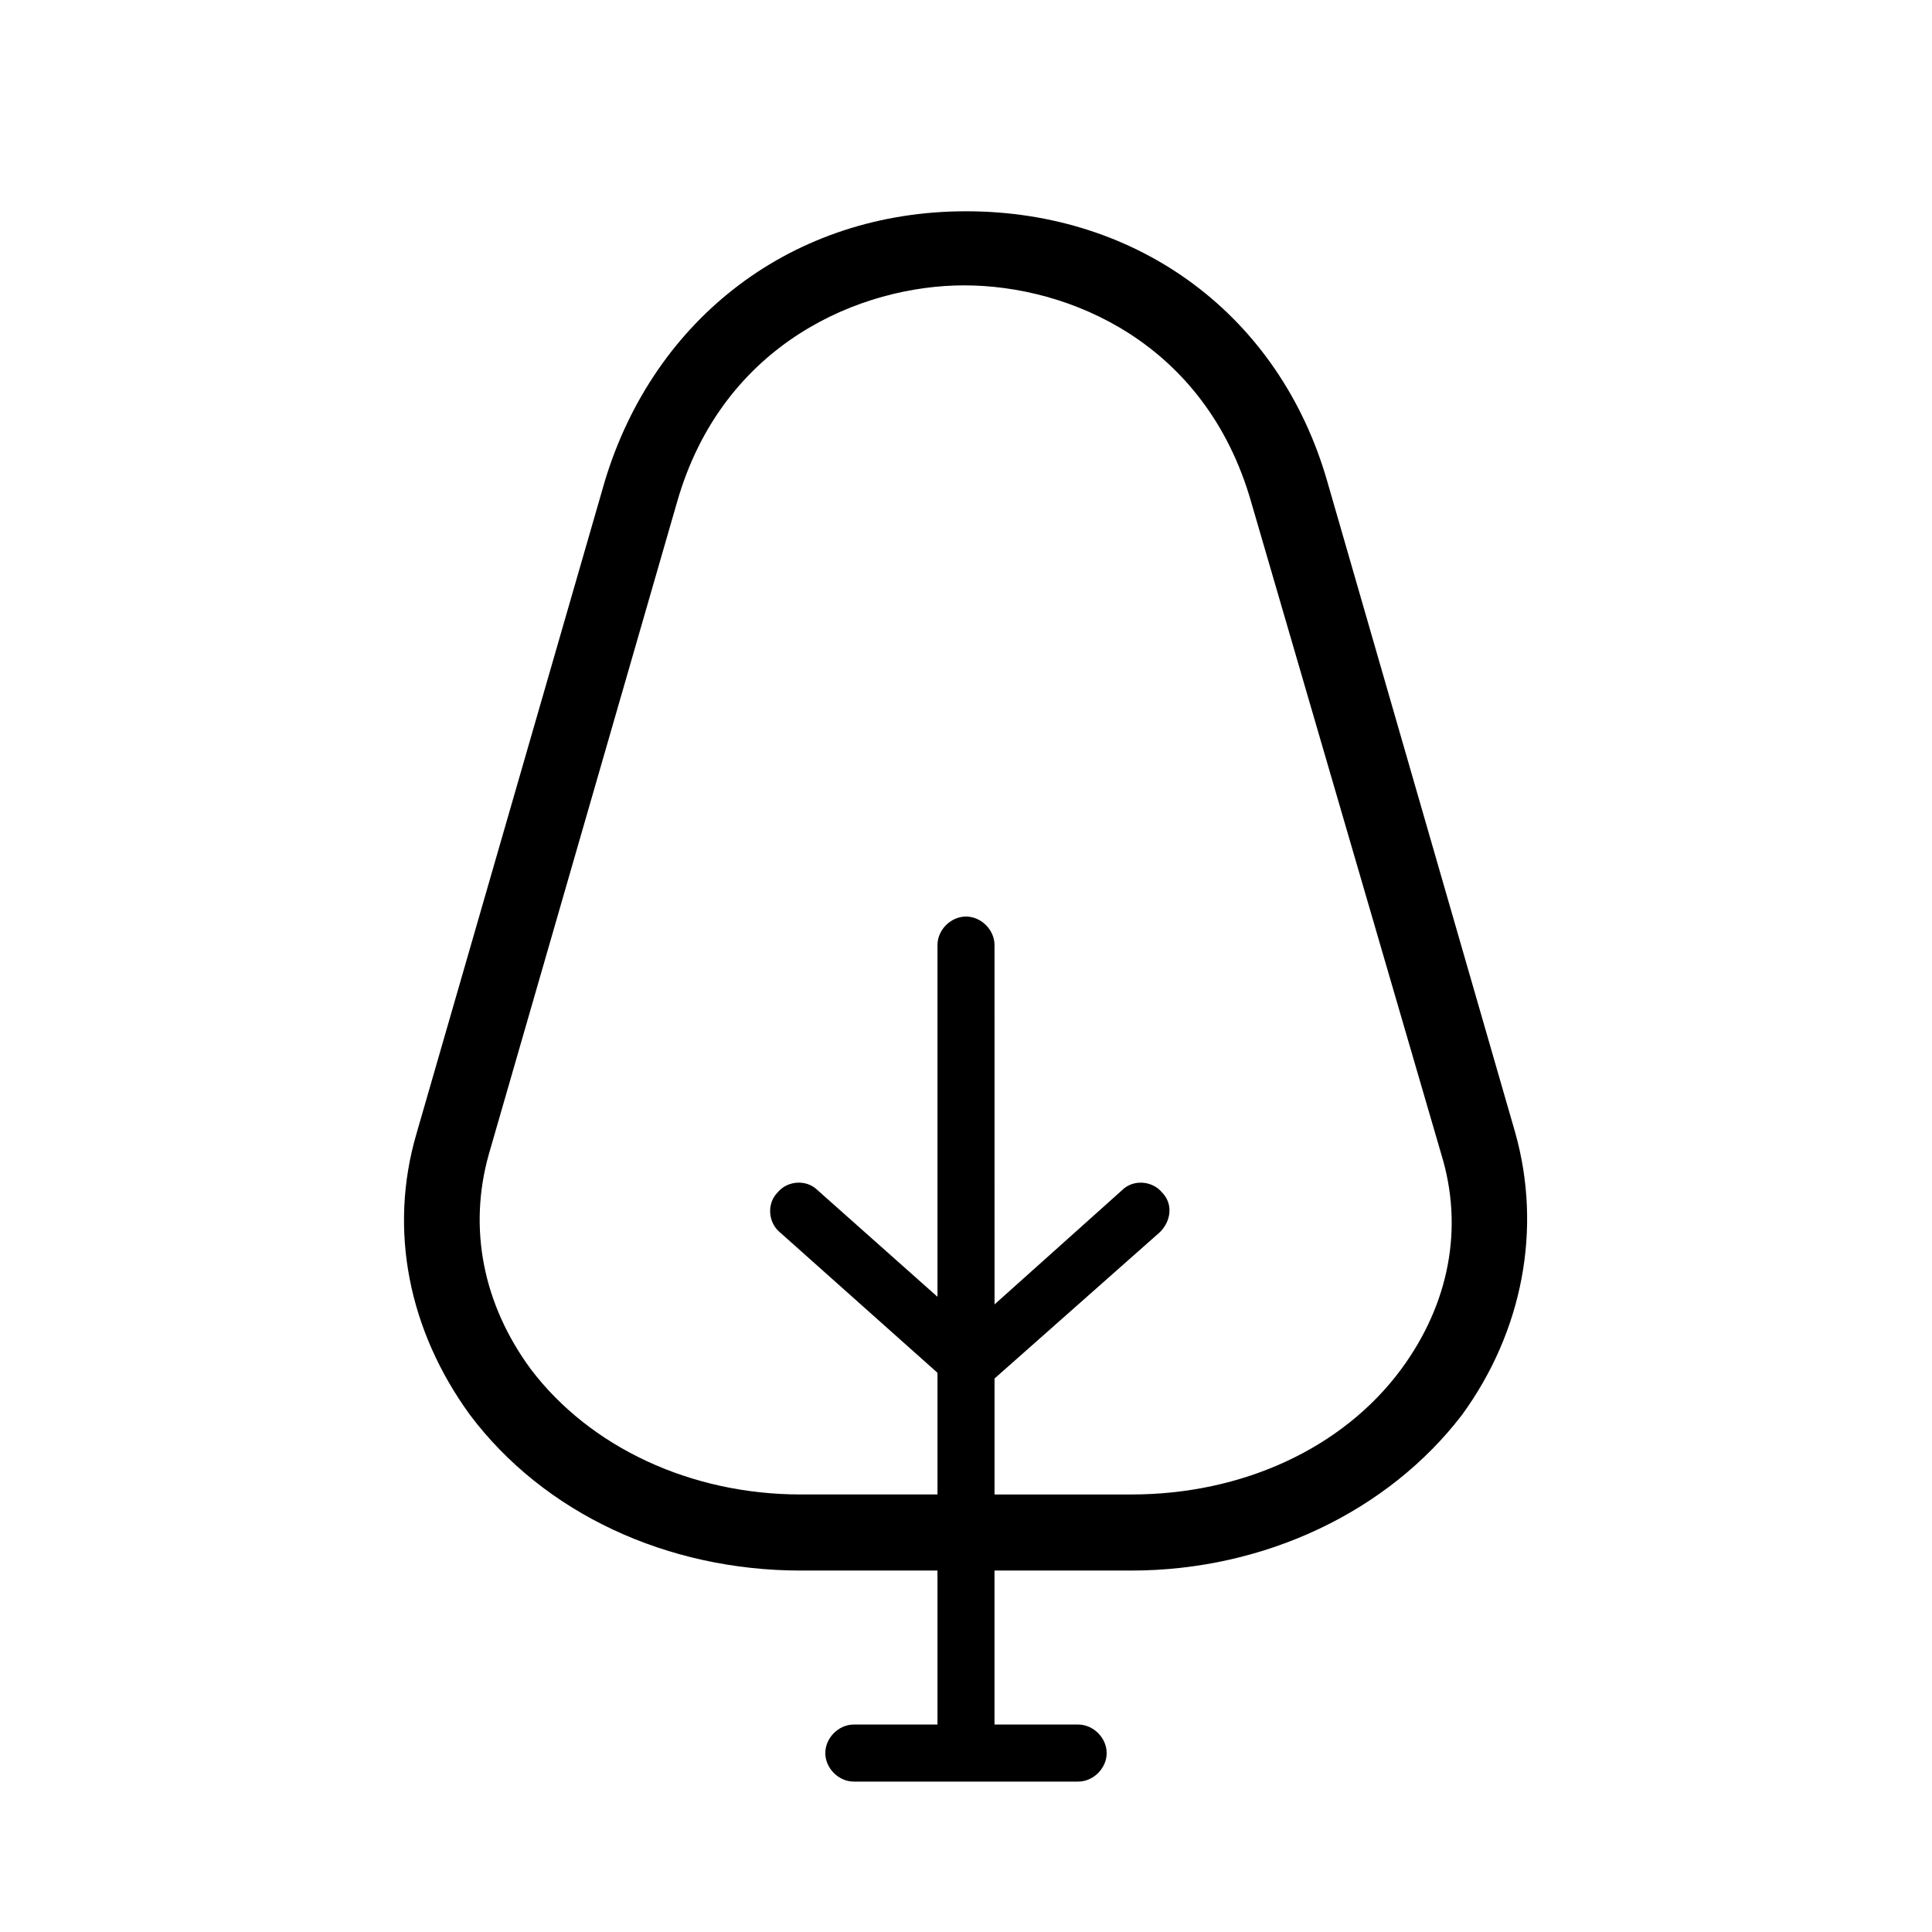 <?xml version="1.0" encoding="UTF-8"?>
<!-- The Best Svg Icon site in the world: iconSvg.co, Visit us! https://iconsvg.co -->
<svg fill="#000000" width="800px" height="800px" version="1.1" viewBox="144 144 512 512" xmlns="http://www.w3.org/2000/svg">
 <path d="m545.6 444.33-49.875-172.8c-12.594-43.832-49.879-71.539-95.723-71.539-45.848 0-82.625 28.215-95.723 71.539l-49.879 172.81c-7.559 25.695-2.016 52.395 14.105 74.562 19.648 26.199 52.395 41.312 87.664 41.312h36.273v40.809h-22.168c-4.031 0-7.559 3.527-7.559 7.559s3.527 7.559 7.559 7.559h59.449c4.031 0 7.559-3.527 7.559-7.559s-3.527-7.559-7.559-7.559h-22.168v-40.809h36.273c35.266 0 68.016-15.617 87.664-41.312 16.121-22.168 21.16-49.375 14.105-74.566zm-30.227 62.473c-15.617 21.16-42.32 33.25-71.539 33.25h-36.273v-30.73l43.832-38.793c3.023-3.023 3.527-7.559 0.504-10.578-2.519-3.023-7.559-3.527-10.578-0.504l-33.754 30.23-0.008-95.223c0-4.031-3.527-7.559-7.559-7.559s-7.559 3.527-7.559 7.559v93.203l-31.738-28.215c-3.023-3.023-8.062-2.519-10.578 0.504-3.023 3.023-2.519 8.062 0.504 10.578l41.816 37.281v32.242h-36.273c-29.223 0-55.922-12.594-71.539-33.25-12.594-17.129-16.625-37.281-11.082-56.93l49.879-172.81c12.09-42.32 48.871-57.434 76.074-57.434 27.711 0 63.984 15.113 76.074 57.434l50.375 172.81c6.047 19.648 2.016 39.801-10.578 56.93z"/>
</svg>